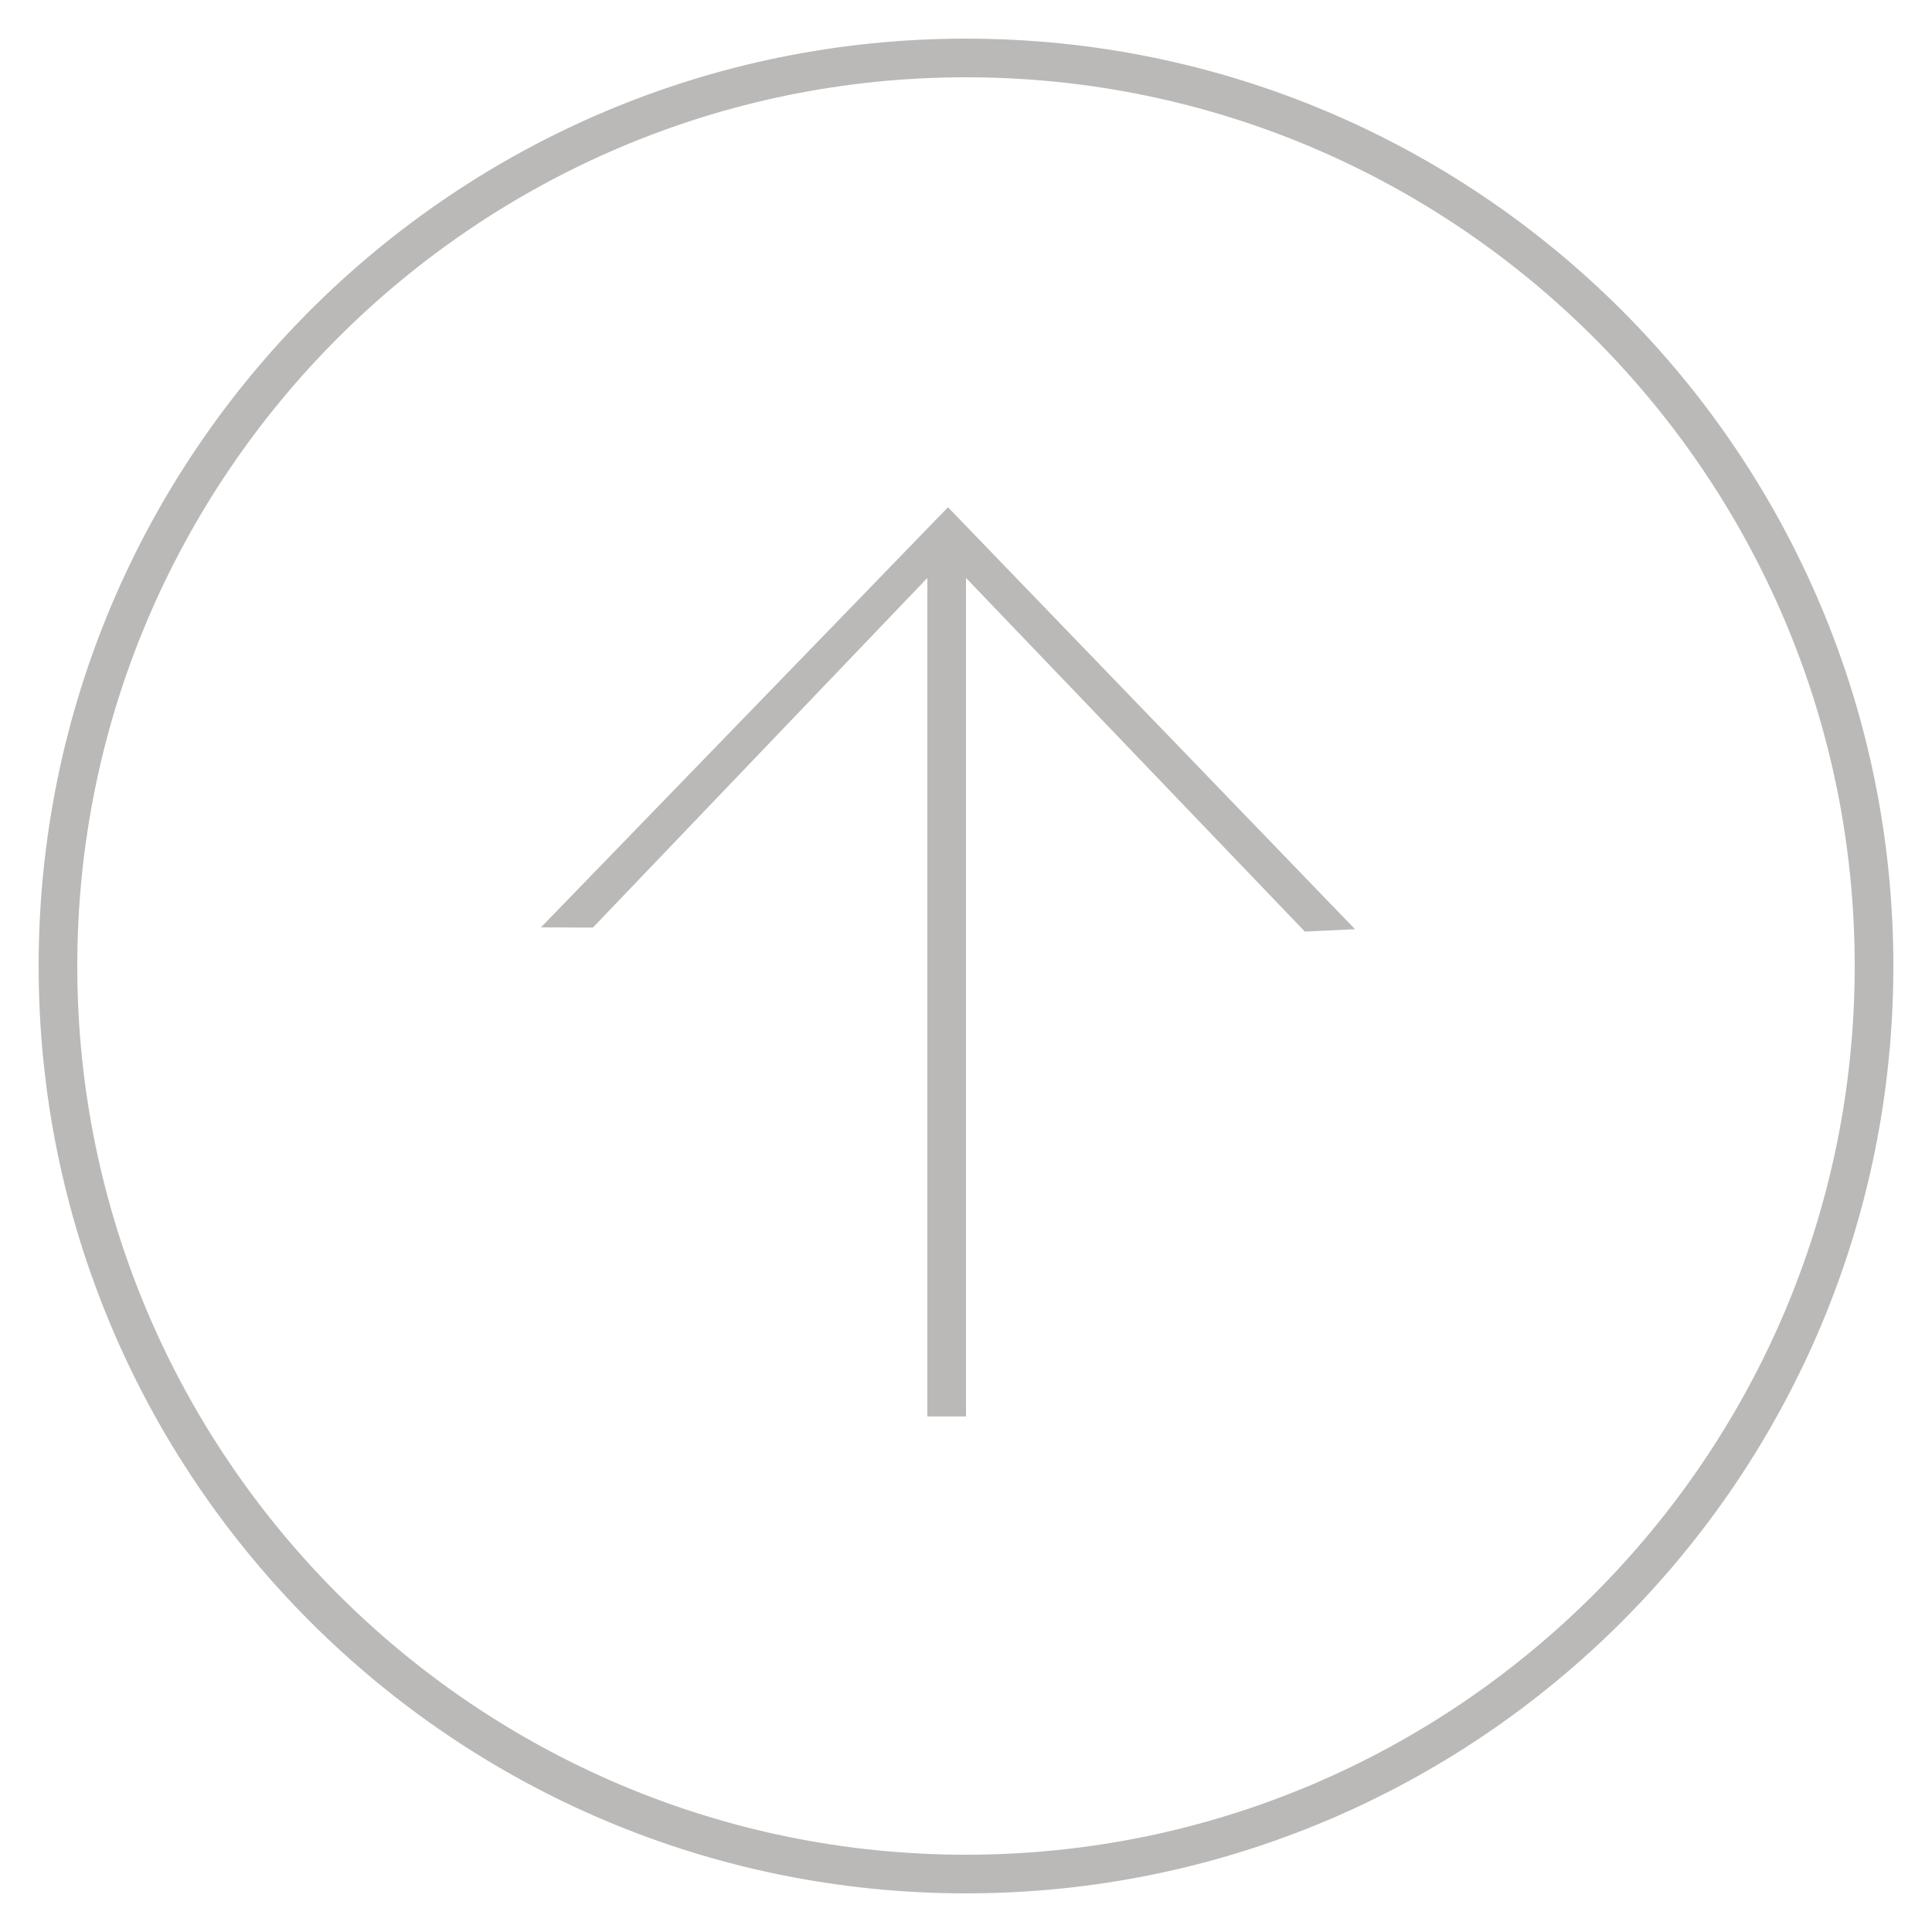 <?xml version="1.0" encoding="utf-8"?>
<!-- Generator: Adobe Illustrator 17.0.0, SVG Export Plug-In . SVG Version: 6.00 Build 0)  -->
<!DOCTYPE svg PUBLIC "-//W3C//DTD SVG 1.1//EN" "http://www.w3.org/Graphics/SVG/1.1/DTD/svg11.dtd">
<svg version="1.1" id="图层_1" xmlns="http://www.w3.org/2000/svg" xmlns:xlink="http://www.w3.org/1999/xlink" x="0px" y="0px"
	 width="50px" height="50px" viewBox="0 0 50 50" enable-background="new 0 0 50 50" xml:space="preserve">
<g>
	<path fill="#BAB9B8" d="M25,1C11.745,1,1,11.745,1,25s10.745,24,24,24s24-10.745,24-24S38.255,1,25,1z M25,48
		C12.318,48,2,37.682,2,25S12.318,2,25,2s23,10.318,23,23S37.682,48,25,48z"/>
	<polygon fill="#BAB9B8" points="14,24 15.344,24.006 24,14.957 24,36.658 25,36.658 25,14.957 33.769,24.109 35.068,24.048 
		24.534,13.128 	"/>
</g>
</svg>
